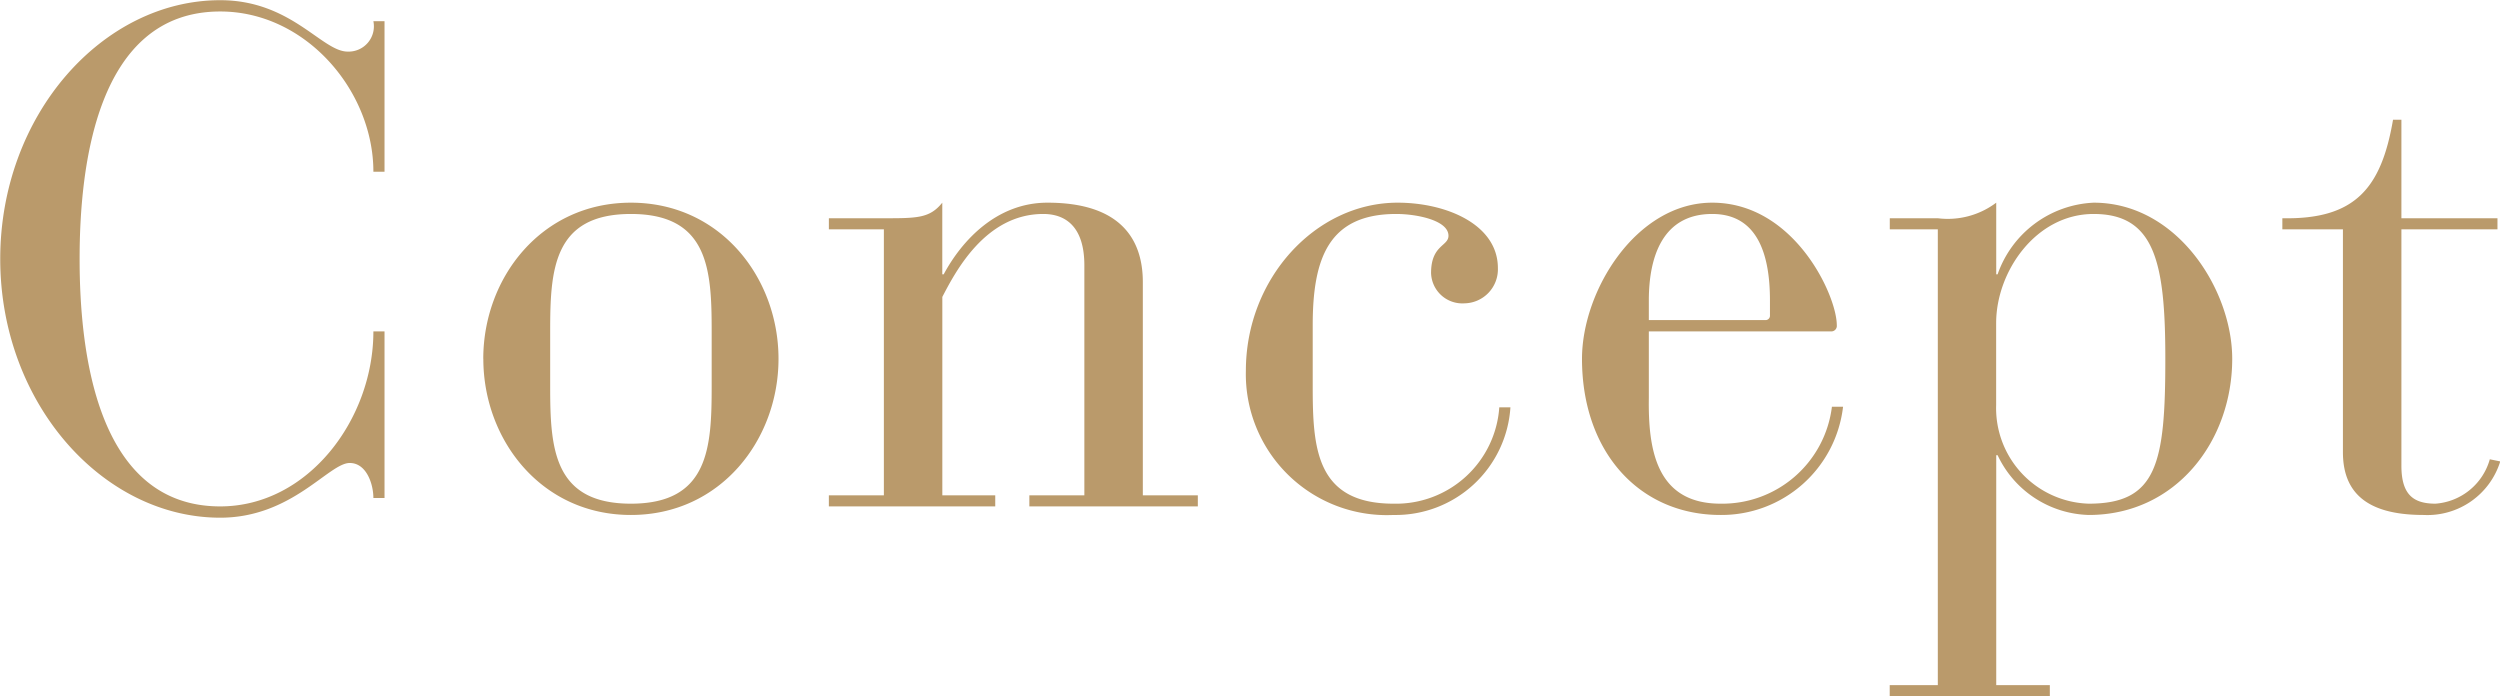 <svg xmlns="http://www.w3.org/2000/svg" width="128.406" height="35.75" viewBox="0 0 128.406 35.75"><path id="mobile_header_concept.svg" d="M518.5 3379.68h-.572a1.3 1.3 0 0 1-1.323 1.56c-1.323 0-2.9-2.64-6.543-2.64-6.043 0-11.3 5.89-11.3 13.29s5.257 13.29 11.3 13.29c3.683 0 5.578-2.81 6.651-2.81.858 0 1.215 1.08 1.215 1.8h.572v-8.56h-.572c0 4.52-3.361 8.99-7.866 8.99-6.365 0-7.223-7.98-7.223-12.71s.858-12.71 7.223-12.71c4.4 0 7.866 4.08 7.866 8.23h.572v-7.73zm5.075 17.34c0 4.15 2.968 8.02 7.58 8.02s7.581-3.87 7.581-8.02-2.968-8.02-7.581-8.02-7.583 3.87-7.583 8.02zm11.728 1.41c0 3.14-.143 6.03-4.148 6.03s-4.147-2.89-4.147-6.03v-2.82c0-3.14.143-6.03 4.147-6.03s4.148 2.89 4.148 6.03v2.82zm8.844 5.6h-2.825v.57h8.546v-.57h-2.718v-10.19c.644-1.23 2.182-4.26 5.185-4.26 1.144 0 2.11.65 2.11 2.64v11.81h-2.825v.57h8.653v-.57h-2.825v-10.95c0-2.13-1.072-4.08-4.9-4.08-2.611 0-4.4 1.95-5.328 3.68h-.072V3389c-.643.8-1.287.8-3 .8h-2.825v.57h2.825v13.66zm31.61-4.52a5.319 5.319 0 0 1-5.435 4.95c-4 0-4.148-2.89-4.148-6.03v-3.14c0-3.44.822-5.71 4.291-5.71 1.037 0 2.682.32 2.682 1.12 0 .54-.894.47-.894 1.91a1.607 1.607 0 0 0 1.716 1.56 1.748 1.748 0 0 0 1.716-1.81c0-2.24-2.646-3.36-5.149-3.36-4.219 0-7.795 3.9-7.795 8.63a7.241 7.241 0 0 0 7.581 7.41 5.912 5.912 0 0 0 6.007-5.53h-.572zm7.681-3.9h9.332a.285.285 0 0 0 .322-.32c0-1.52-2.181-6.29-6.4-6.29-3.9 0-6.687 4.52-6.687 8.02 0 4.77 2.932 8.02 7.116 8.02a6.286 6.286 0 0 0 6.293-5.56h-.572a5.675 5.675 0 0 1-5.721 4.98c-3.362 0-3.719-2.89-3.683-5.45v-3.4zm6.221-.83a.227.227 0 0 1-.25.25h-5.971v-1.01c0-2.31.75-4.44 3.254-4.44 2.359 0 2.967 2.13 2.967 4.44v.76zm8.618 19h-2.467v.58h8.224v-.58h-2.753v-11.81h.071a5.332 5.332 0 0 0 4.684 3.07c4.47 0 7.366-3.79 7.366-8.02 0-3.54-2.825-8.02-7.115-8.02a5.487 5.487 0 0 0-4.935 3.68h-.071V3389a4.137 4.137 0 0 1-3 .8h-2.467v.57h2.467v23.41zm3-18.6c0-2.64 2.038-5.6 5.006-5.6 3.146 0 3.683 2.49 3.683 7.44 0 5.38-.43 7.44-3.934 7.44a4.909 4.909 0 0 1-4.755-5.06v-4.22zm17.811 6.64c0 2.39 1.645 3.22 4.148 3.22a3.917 3.917 0 0 0 3.933-2.75l-.536-.11a3.138 3.138 0 0 1-2.789 2.28c-1.145 0-1.752-.47-1.752-1.95v-12.14h4.934v-.57h-4.934v-5.06h-.43c-.607 3.54-1.966 5.13-5.685 5.06v.57h3.111v11.45z" transform="translate(-498.75 -3378.59)" fill="#ba9a6b" fill-rule="evenodd"/></svg>